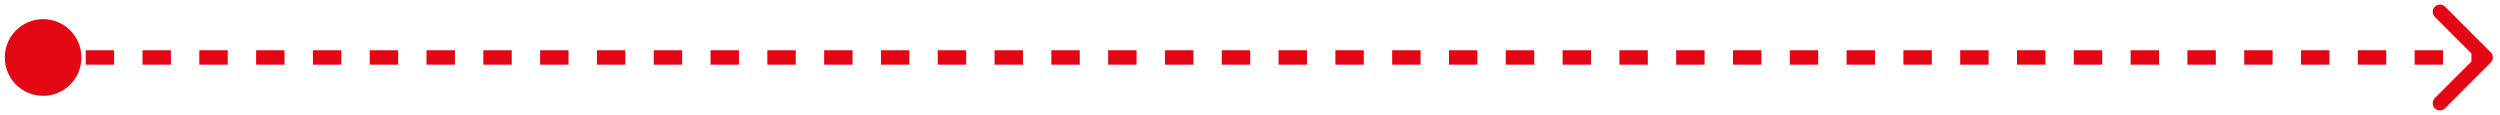 <svg width="174" height="8" viewBox="0 0 174 8" fill="none" xmlns="http://www.w3.org/2000/svg">
<path d="M1.667 4C1.667 4.736 2.264 5.333 3 5.333C3.736 5.333 4.333 4.736 4.333 4C4.333 3.264 3.736 2.667 3 2.667C2.264 2.667 1.667 3.264 1.667 4ZM173.177 4.177C173.274 4.079 173.274 3.921 173.177 3.823L171.586 2.232C171.488 2.135 171.33 2.135 171.232 2.232C171.135 2.33 171.135 2.488 171.232 2.586L172.646 4L171.232 5.414C171.135 5.512 171.135 5.67 171.232 5.768C171.33 5.865 171.488 5.865 171.586 5.768L173.177 4.177ZM3 4.25H3.988V3.75H3V4.25ZM5.965 4.25H7.942V3.75H5.965V4.25ZM9.919 4.25H11.895V3.75H9.919V4.25ZM13.872 4.25H15.849V3.75H13.872V4.25ZM17.826 4.25H19.802V3.75H17.826V4.25ZM21.779 4.25H23.756V3.75H21.779V4.25ZM25.733 4.25H27.709V3.75H25.733V4.25ZM29.686 4.25H31.663V3.75H29.686V4.25ZM33.639 4.25H35.616V3.75H33.639V4.25ZM37.593 4.25H39.57V3.75H37.593V4.25ZM41.547 4.25H43.523V3.75H41.547V4.25ZM45.5 4.25H47.477V3.75H45.5V4.25ZM49.453 4.25H51.43V3.75H49.453V4.25ZM53.407 4.25H55.384V3.75H53.407V4.25ZM57.361 4.25H59.337V3.75H57.361V4.25ZM61.314 4.25H63.291V3.75H61.314V4.25ZM65.267 4.25H67.244V3.75H65.267V4.25ZM69.221 4.25H71.198V3.75H69.221V4.25ZM73.174 4.25H75.151V3.75H73.174V4.25ZM77.128 4.25H79.105V3.75H77.128V4.25ZM81.081 4.25H83.058V3.75H81.081V4.25ZM85.035 4.25H87.012V3.75H85.035V4.25ZM88.988 4.25H90.965V3.75H88.988V4.25ZM92.942 4.25H94.919V3.75H92.942V4.25ZM96.895 4.25H98.872V3.75H96.895V4.25ZM100.849 4.25H102.826V3.75H100.849V4.25ZM104.802 4.25H106.779V3.75H104.802V4.25ZM108.756 4.25H110.733V3.75H108.756V4.25ZM112.709 4.25H114.686V3.75H112.709V4.25ZM116.663 4.25H118.64V3.75H116.663V4.25ZM120.616 4.25H122.593V3.75H120.616V4.25ZM124.57 4.25H126.547V3.75H124.57V4.25ZM128.523 4.25H130.5V3.75H128.523V4.25ZM132.477 4.25H134.454V3.75H132.477V4.25ZM136.43 4.25H138.407V3.75H136.43V4.25ZM140.384 4.25H142.361V3.75H140.384V4.25ZM144.337 4.25H146.314V3.75H144.337V4.25ZM148.291 4.25H150.268V3.75H148.291V4.25ZM152.244 4.25H154.221V3.75H152.244V4.25ZM156.198 4.25H158.174V3.75H156.198V4.25ZM160.151 4.25H162.128V3.75H160.151V4.25ZM164.105 4.25H166.081V3.75H164.105V4.25ZM168.058 4.25H170.035V3.75H168.058V4.25ZM172.012 4.25H173V3.75H172.012V4.25ZM0.333 4C0.333 5.473 1.527 6.667 3 6.667C4.473 6.667 5.667 5.473 5.667 4C5.667 2.527 4.473 1.333 3 1.333C1.527 1.333 0.333 2.527 0.333 4ZM173.354 4.354C173.549 4.158 173.549 3.842 173.354 3.646L170.172 0.464C169.976 0.269 169.66 0.269 169.464 0.464C169.269 0.66 169.269 0.976 169.464 1.172L172.293 4L169.464 6.828C169.269 7.024 169.269 7.34 169.464 7.536C169.66 7.731 169.976 7.731 170.172 7.536L173.354 4.354ZM3 4.5H3.988V3.5H3V4.5ZM5.965 4.5H7.942V3.5H5.965V4.5ZM9.919 4.5H11.895V3.5H9.919V4.5ZM13.872 4.5H15.849V3.5H13.872V4.5ZM17.826 4.5H19.802V3.5H17.826V4.5ZM21.779 4.5H23.756V3.5H21.779V4.5ZM25.733 4.5H27.709V3.5H25.733V4.5ZM29.686 4.5H31.663V3.5H29.686V4.5ZM33.639 4.5H35.616V3.5H33.639V4.5ZM37.593 4.5H39.57V3.5H37.593V4.5ZM41.547 4.5H43.523V3.5H41.547V4.5ZM45.5 4.5H47.477V3.5H45.5V4.5ZM49.453 4.5H51.43V3.5H49.453V4.5ZM53.407 4.5H55.384V3.5H53.407V4.5ZM57.361 4.5H59.337V3.5H57.361V4.5ZM61.314 4.5H63.291V3.5H61.314V4.5ZM65.267 4.5H67.244V3.5H65.267V4.5ZM69.221 4.5H71.198V3.5H69.221V4.5ZM73.174 4.5H75.151V3.5H73.174V4.5ZM77.128 4.5H79.105V3.5H77.128V4.5ZM81.081 4.5H83.058V3.5H81.081V4.5ZM85.035 4.5H87.012V3.5H85.035V4.5ZM88.988 4.5H90.965V3.5H88.988V4.5ZM92.942 4.5H94.919V3.5H92.942V4.5ZM96.895 4.5H98.872V3.5H96.895V4.5ZM100.849 4.5H102.826V3.5H100.849V4.5ZM104.802 4.5H106.779V3.5H104.802V4.5ZM108.756 4.5H110.733V3.5H108.756V4.5ZM112.709 4.5H114.686V3.5H112.709V4.5ZM116.663 4.5H118.64V3.5H116.663V4.5ZM120.616 4.5H122.593V3.5H120.616V4.5ZM124.57 4.5H126.547V3.5H124.57V4.5ZM128.523 4.5H130.5V3.5H128.523V4.5ZM132.477 4.5H134.454V3.5H132.477V4.5ZM136.43 4.5H138.407V3.5H136.43V4.5ZM140.384 4.5H142.361V3.5H140.384V4.5ZM144.337 4.5H146.314V3.5H144.337V4.5ZM148.291 4.5H150.268V3.5H148.291V4.5ZM152.244 4.5H154.221V3.5H152.244V4.5ZM156.198 4.5H158.174V3.5H156.198V4.5ZM160.151 4.5H162.128V3.5H160.151V4.5ZM164.105 4.5H166.081V3.5H164.105V4.5ZM168.058 4.5H170.035V3.5H168.058V4.5ZM172.012 4.5H173V3.5H172.012V4.5Z" fill="#E30613"/>
</svg>
